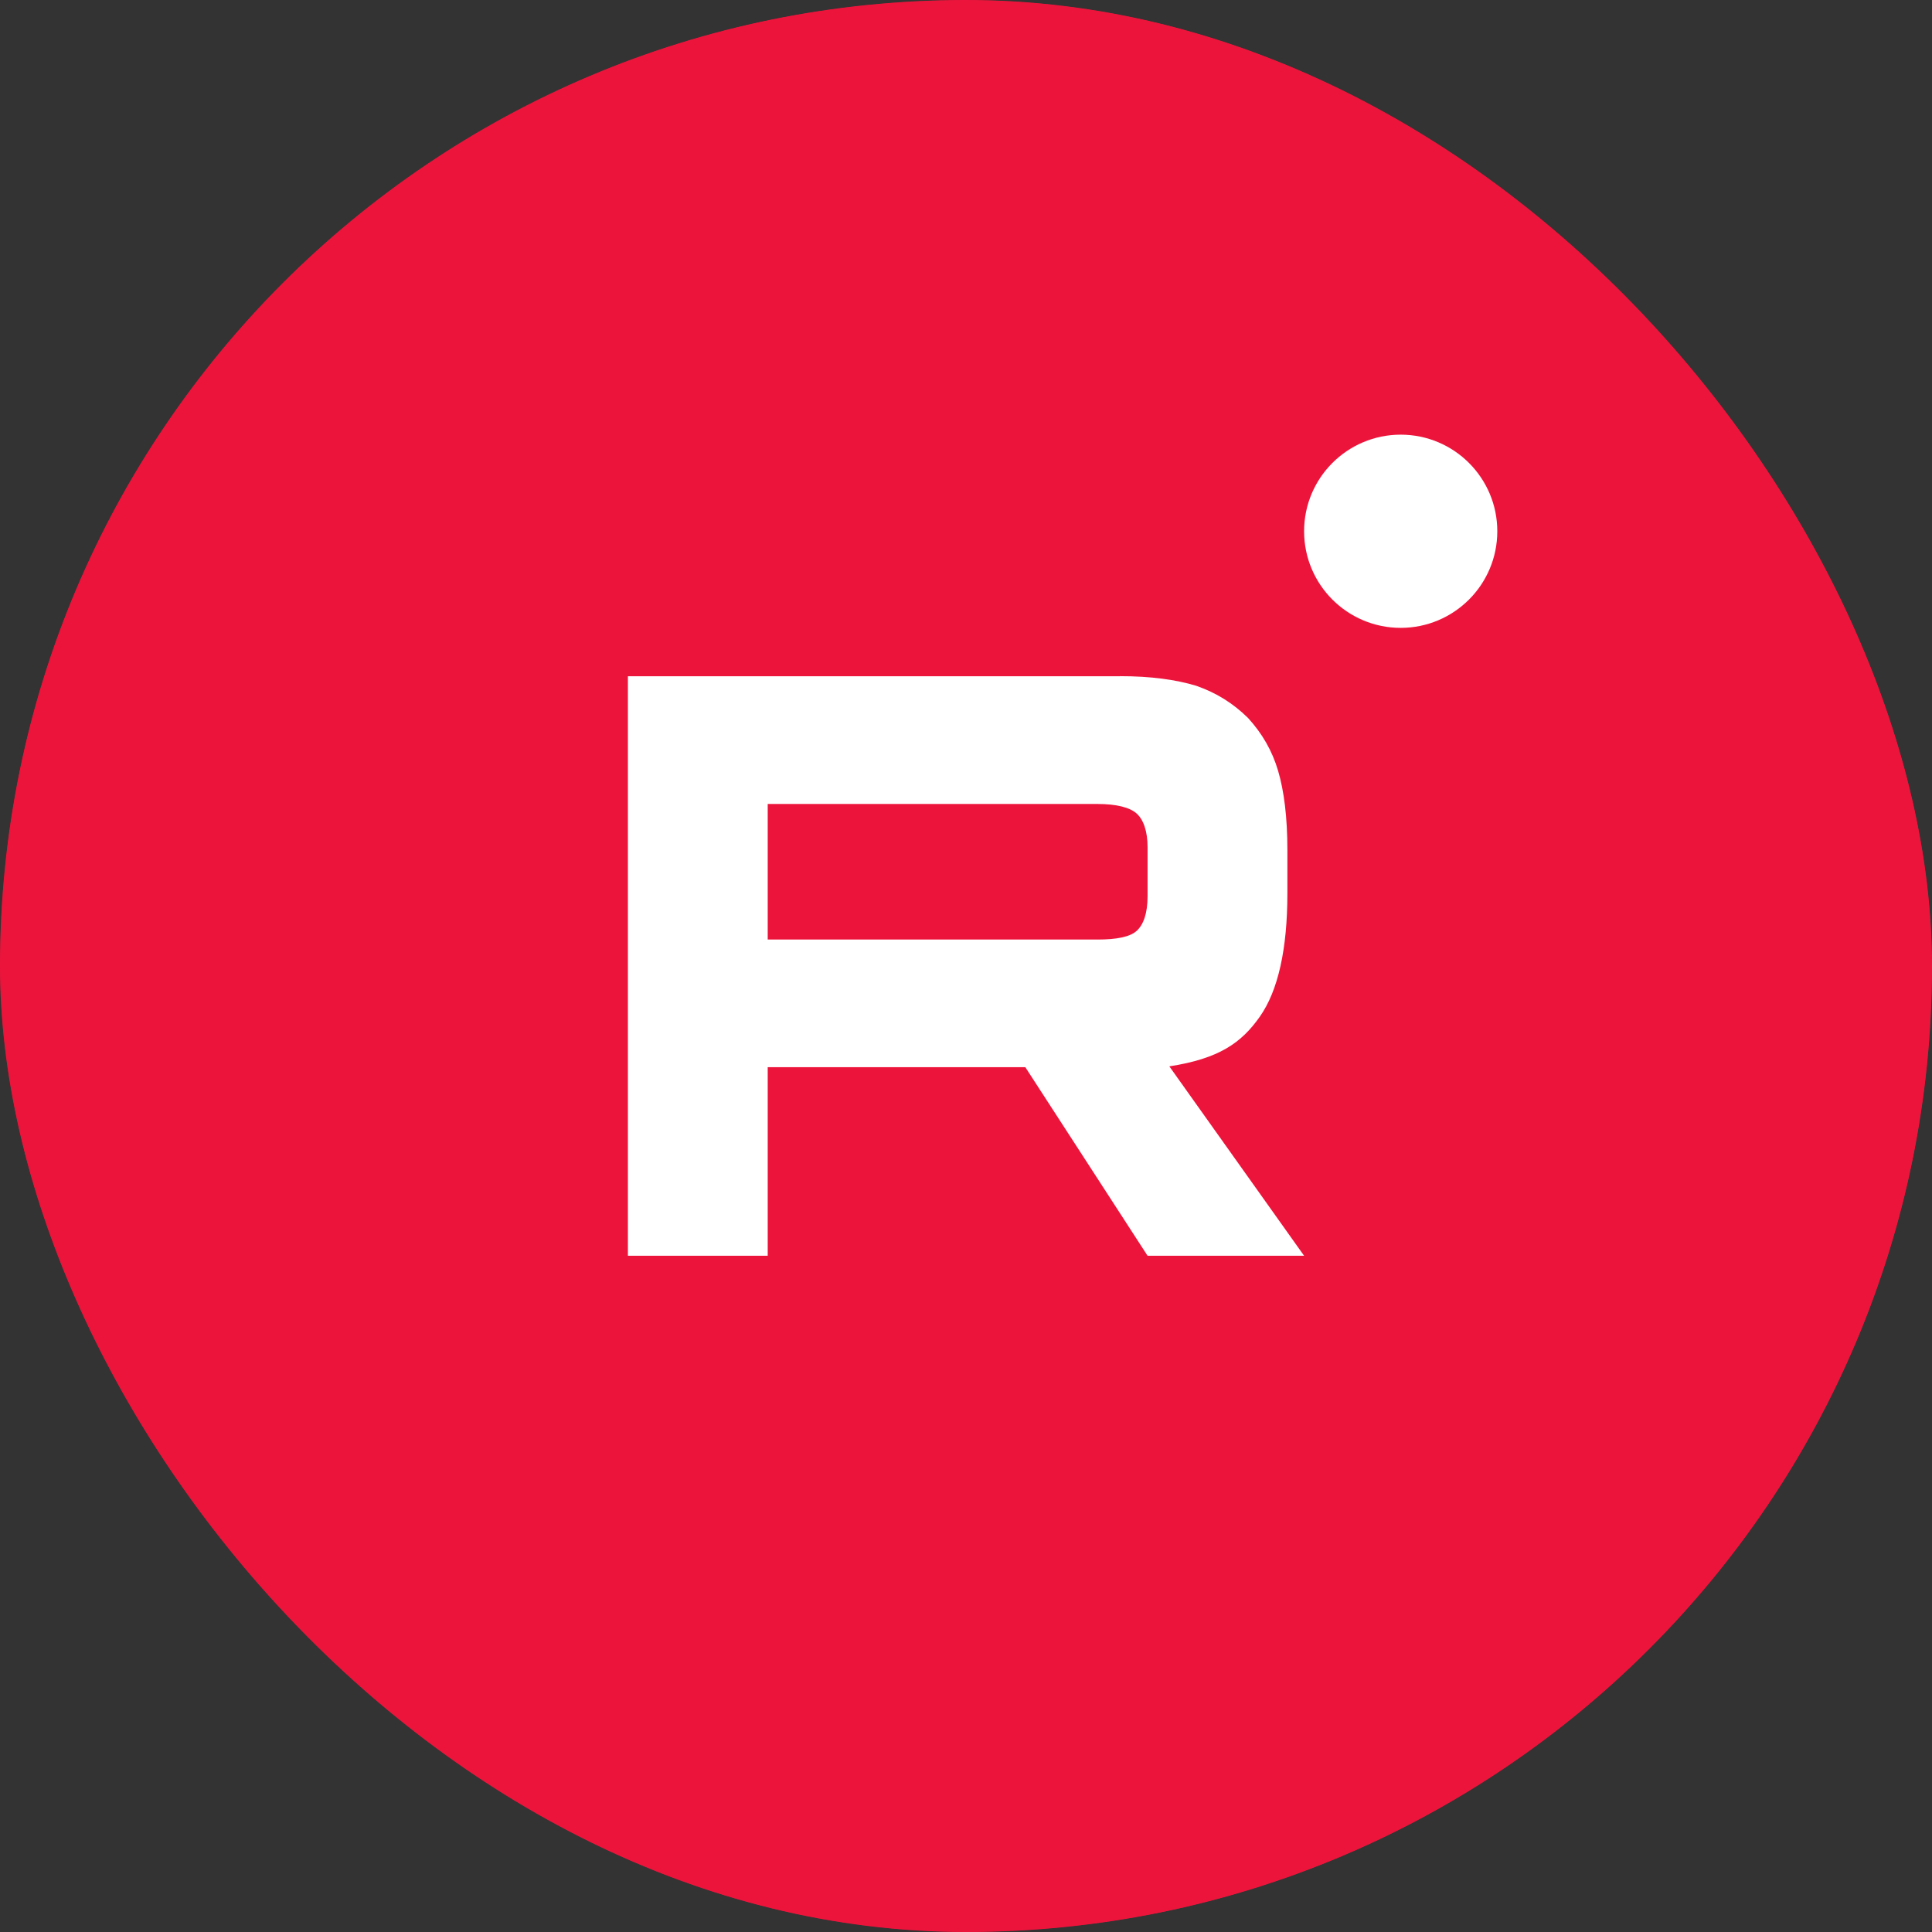 <?xml version="1.0" encoding="UTF-8"?> <svg xmlns="http://www.w3.org/2000/svg" width="52" height="52" viewBox="0 0 52 52" fill="none"><rect x="0" y="0" width="52" height="52" fill="#333333" stroke="none"/><g clip-path="url(#clip0_422_186)"><rect width="52" height="52" rx="26" fill="#ED143B"></rect><mask id="mask0_422_186" style="mask-type:luminance" maskUnits="userSpaceOnUse" x="0" y="0" width="52" height="52"><path d="M52 0H0V52H52V0Z" fill="white"></path></mask><g mask="url(#mask0_422_186)"><path d="M52 0H0V52H52V0Z" fill="#ED143B"></path><path d="M37.7 16.899C39.136 16.899 40.3 15.735 40.3 14.299C40.3 12.863 39.136 11.699 37.7 11.699C36.264 11.699 35.1 12.863 35.1 14.299C35.1 15.735 36.264 16.899 37.7 16.899Z" fill="white"></path><path d="M29.535 25.287H20.663V21.639H29.535C30.053 21.639 30.413 21.733 30.594 21.897C30.775 22.061 30.887 22.365 30.887 22.809V24.119C30.887 24.587 30.775 24.89 30.594 25.054C30.413 25.218 30.053 25.288 29.535 25.288V25.287ZM30.143 18.201H16.9V33.799H20.663V28.724H27.597L30.887 33.799H35.1L31.473 28.701C32.81 28.495 33.411 28.069 33.906 27.367C34.401 26.665 34.65 25.543 34.65 24.046V22.876C34.65 21.988 34.559 21.286 34.401 20.749C34.243 20.211 33.974 19.743 33.59 19.323C33.185 18.925 32.735 18.645 32.194 18.457C31.652 18.293 30.976 18.199 30.143 18.199V18.201Z" fill="white"></path></g></g><defs><clipPath id="clip0_422_186"><rect width="52" height="52" rx="26" fill="white"></rect></clipPath></defs></svg> 